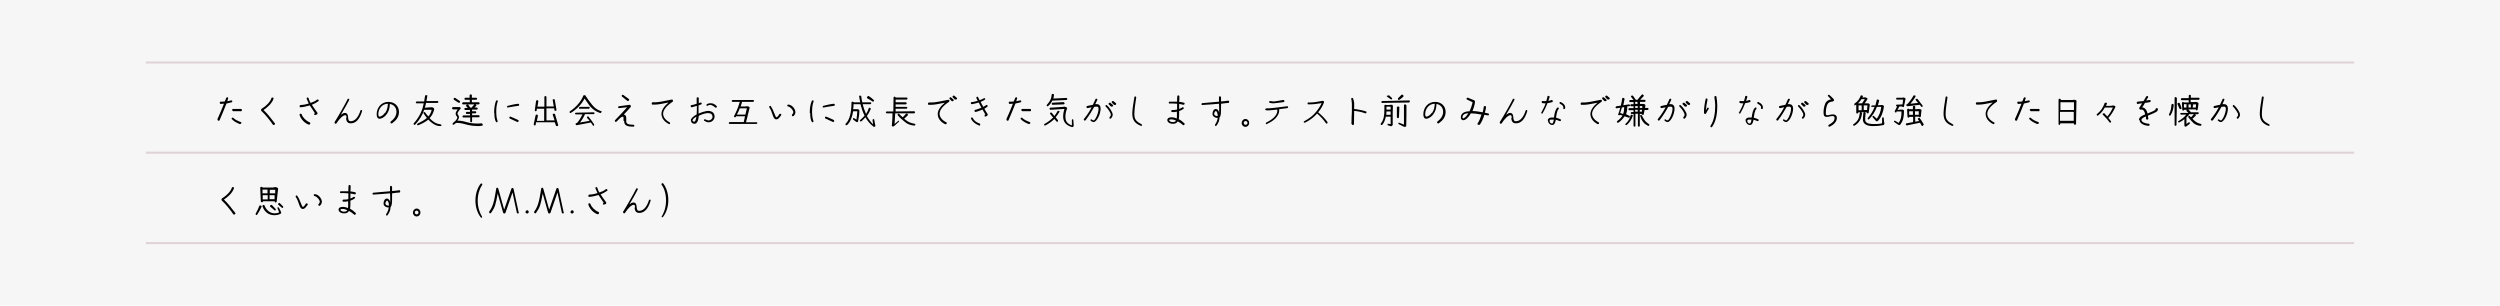 <?xml version="1.0" encoding="UTF-8"?>
<svg id="b" data-name="レイヤー_2" xmlns="http://www.w3.org/2000/svg" viewBox="0 0 120 14.67">
  <defs>
    <style>
      .d {
        fill: #f6f6f6;
      }

      .e {
        fill: none;
        stroke: #dfd3d7;
        stroke-miterlimit: 10;
        stroke-width: .1px;
      }
    </style>
  </defs>
  <g id="c" data-name="type">
    <g>
      <rect class="d" width="120" height="14.67"/>
      <g>
        <line class="e" x1="7" y1="3" x2="113" y2="3"/>
        <line class="e" x1="7" y1="7.33" x2="113" y2="7.33"/>
        <line class="e" x1="7" y1="11.67" x2="113" y2="11.67"/>
      </g>
    </g>
    <g>
      <path d="M10.44,5.74s0-.02,0-.03c.09-.19.22-.5.31-.73-.05,0-.1,0-.15.01-.03,0-.04-.02-.05-.05,0-.04,0-.06.04-.06.07,0,.14,0,.2-.01l.07-.17s.02-.03.04-.03c0,0,.01,0,.02,0,.03.01.04.03.03.06-.01.04-.03.08-.04.13.06-.01.12-.03.18-.04.03,0,.05,0,.06.03,0,.03,0,.05-.03.06-.08.02-.16.04-.25.06-.09.24-.22.54-.33.8-.01.03-.04.03-.07.02-.02-.01-.03-.03-.03-.04ZM11.52,5.96c-.15-.06-.29-.13-.39-.24-.02-.02-.01-.04,0-.06.03-.02.05-.02.07,0,.08.08.2.14.36.2.03.01.03.03.02.06-.01.02-.02.03-.04.03,0,0,0,0-.02,0ZM11.19,5.33s-.05-.02-.05-.05c0-.03.02-.05.04-.05.1,0,.31,0,.39,0,.03,0,.04.02.04.05,0,.04-.01.06-.05.06-.09,0-.24-.01-.38,0Z"/>
      <path d="M13.11,6c-.15-.22-.39-.52-.56-.67-.02-.02-.02-.03-.02-.05,0-.02.01-.04.03-.06.22-.13.41-.33.47-.51,0-.02.02-.03.04-.03.04,0,.07.02.06.06-.07.21-.28.41-.48.54.18.17.38.42.55.65,0,0,0,.01,0,.02,0,.01,0,.02-.02.03-.02.02-.03.02-.05.02-.01,0-.02,0-.03-.02Z"/>
      <path d="M15.08,5.5s0-.05.02-.06h.02c-.06-.1-.21-.31-.25-.38-.12.04-.35.09-.45.09-.03,0-.04-.02-.04-.05h0s.01-.06.04-.06c.12,0,.28-.03.4-.07-.03-.06-.08-.18-.1-.23,0-.03,0-.05.03-.06,0,0,.01,0,.01,0,.02,0,.04.01.05.03.03.08.04.14.1.23.12-.04.23-.09.3-.15.02-.02.05-.02.07,0,.01.01.02.02.02.04,0,.01,0,.02-.02.03-.08.06-.21.13-.31.17.06.09.13.2.25.36.02.02.02.03.02.06,0,.02-.01.04-.04.05-.02,0-.03.01-.07.02-.02,0-.05,0-.06-.03ZM14.81,5.98c-.19-.07-.37-.26-.43-.46,0,0,0-.01,0-.02,0-.02.01-.03.03-.04.03-.01.06,0,.07.03.05.15.21.31.38.38.03.01.04.03.03.07,0,.02-.03.04-.04.04,0,0-.01,0-.02,0Z"/>
      <path d="M16.63,5.68c0-.09,0-.15-.06-.15-.11,0-.28.17-.42.39-.01.02-.04.03-.07.01-.02-.01-.02-.03-.02-.04,0,0,0-.02,0-.03.15-.23.53-.9.62-1.09,0-.02.02-.03.04-.03,0,0,.01,0,.02,0,.03.01.03.04.02.06-.05.11-.26.48-.4.71.06-.05.14-.09.19-.09.14,0,.15.12.16.22.01.14.04.18.12.18.23,0,.38-.23.47-.51,0-.02.03-.03.05-.03.02,0,.03.02.03.04,0,0,0,0,0,.01-.11.39-.3.59-.54.59-.15,0-.22-.08-.23-.27Z"/>
      <path d="M18.78,5.92s-.03,0-.03-.02c-.02-.02-.01-.04,0-.06.18-.14.27-.28.28-.45.01-.21-.12-.37-.32-.4,0,.5-.34.71-.49.71-.09,0-.14-.08-.14-.21,0-.34.24-.6.56-.6.3,0,.51.2.51.48v.03c-.01.21-.12.37-.33.52-.01,0-.02.01-.03.01ZM18.49,5.42c.08-.12.12-.25.13-.44-.29,0-.46.26-.46.49,0,.08.02.13.05.13.08,0,.2-.08.27-.19Z"/>
      <path d="M21.17,6.05s-.03,0-.06,0c-.09,0-.18-.03-.25-.07-.11-.06-.21-.14-.3-.24-.12.1-.28.19-.48.27-.03.01-.05,0-.06-.03,0-.02,0-.04.03-.05.18-.09.33-.17.44-.27-.05-.06-.11-.14-.16-.22-.01-.02-.01-.04,0-.05h.02s.04-.03.05,0c.06.08.11.15.16.2.08-.09.13-.19.16-.32h-.36c-.08.25-.22.48-.43.71-.02.02-.04.02-.06,0-.01,0-.02-.02-.02-.03,0-.01,0-.02.01-.03.31-.35.42-.66.48-.96h-.34s-.04-.01-.04-.03v-.02s.02-.04.04-.04h.36c.01-.09.03-.17.04-.26,0-.03.02-.04.04-.04,0,0,.03,0,.04,0,.03,0,.04.02.03.04-.01.08-.03.16-.04.24h.53s.04,0,.04.03v.02s-.02.04-.04.04h-.55c-.02.08-.03.16-.06.23l.28-.02s.04,0,.07,0c.03,0,.06.02.08.04.02.01.02.04.02.07-.04.16-.11.3-.22.41.1.11.18.17.27.22.06.04.18.07.26.08.02,0,.04.02.04.04,0,.03-.02.04-.04.04Z"/>
      <path d="M23.18,5.99s-.01.04-.03.04c-.06.01-.1.02-.15.02-.03,0-.07,0-.1,0-.14,0-.3-.02-.43-.05-.21-.05-.3-.09-.49-.1-.04,0-.07,0-.09,0-.04.03-.07.06-.1.08-.02.01-.04.01-.06,0h0s-.01-.05,0-.07c.09-.07.22-.17.22-.28,0-.04-.08-.08-.08-.17s.06-.14.1-.21h-.23s-.04-.02-.04-.05v-.02s.02-.04.04-.04h.22s.05,0,.05,0c.02,0,.04,0,.05,0l.04.02s.03.03.01.05c-.06.08-.15.18-.15.24s.07.08.07.17c0,.06-.03.12-.07.17.21,0,.32.04.51.09.17.05.47.06.64.04.03,0,.05.02.05.05ZM21.77,4.73l.02-.02s.04-.03.06-.01l.22.15s.02.03.01.05v.02s-.05.02-.07.01l-.22-.14s-.03-.04-.01-.06ZM22.18,4.97h0s.02-.06.04-.06h.33s0-.12,0-.12h-.22s-.04-.02-.04-.04h0s.02-.06.04-.06c.08,0,.15,0,.21,0v-.12s.02-.04.04-.04h.03s.04.02.04.04v.12s.21,0,.21,0c.02,0,.04.02.04.04v.02s-.02.04-.04.04h-.21s0,.12,0,.12h.33s.04.01.04.04v.02s-.02.04-.04.04c-.25,0-.5,0-.76,0-.02,0-.04-.02-.04-.04ZM22.56,5.56v-.09h-.16s-.04-.02-.04-.04v-.02s.02-.04.04-.04h.16s0-.09,0-.09h-.23s-.04-.01-.04-.04v-.02s.02-.04.04-.04h.12s-.05-.06-.07-.08c-.02-.03-.01-.05.02-.07.04-.02.06-.02.08,0,.02.02.06.09.08.12,0,0,0,0,0,.01h.09s0-.01,0-.01c.03-.04.07-.09.11-.13.02-.03.05-.03.08,0,.03.03.04.05.01.07-.03.03-.05.05-.07.07h.11s.04.02.04.04v.02s-.02.04-.04.04h-.23s0,.08,0,.08h.16s.04.01.04.04v.02s-.02.04-.04.04h-.16s0,.09,0,.09h.32s.04.01.04.04v.02s-.02.04-.04.04h-.32s0,.19,0,.19c0,.03-.02.05-.05.05-.02,0-.04-.02-.04-.05v-.18s-.33,0-.33,0c-.02,0-.04-.02-.04-.04v-.02s.02-.04.04-.04h.32Z"/>
      <path d="M23.72,5.43s0-.06,0-.09c0-.16.04-.39.09-.5,0-.02.02-.02.04-.02,0,0,.01,0,.02,0,.03.01.03.03.02.06-.05.12-.07.31-.07.46,0,.2.02.36.06.45.01.02.01.05,0,.06-.02.01-.03.02-.04.02-.01,0-.02,0-.03-.02-.07-.1-.08-.27-.08-.42ZM24.34,5.13s0-.05.03-.05c.17-.04.31-.08.5-.1.03,0,.04.01.05.04,0,.01,0,.01,0,.02,0,.03-.01.04-.04.04-.17.02-.32.05-.5.08-.02,0-.04,0-.05-.03ZM24.47,5.69s-.03-.03-.02-.06c.01-.03.03-.04.06-.03.12.05.24.1.36.16.03.01.03.04.02.06-.02.04-.04.05-.07.03-.12-.06-.23-.11-.35-.16Z"/>
      <path d="M26.72,6.05s-.03,0-.04-.03l-.05-.15h-.9s-.02.12-.02.12c0,.02-.02.04-.04.03h-.02s-.03-.03-.03-.04c0,0,0-.02,0-.03l.09-.42s.03-.04.05-.03h.03s.03.03.03.06l-.05.24h.35s0-.58,0-.58h-.35s-.01.08-.01.08c0,.03-.03.04-.05.04h-.01s-.04-.03-.03-.05c.02-.15.05-.35.06-.44,0-.02.03-.04.05-.04h.03s.04.03.03.05l-.04.26h.33s0-.47,0-.47c0-.02.02-.04.04-.04h.02s.04.02.04.04v.46s.35,0,.35,0c-.02-.1-.03-.2-.05-.3,0-.02,0-.05.03-.05h.02s.04,0,.05.03l.08.48s0,.05-.03.05h-.02s-.04,0-.05-.03c0-.03,0-.06-.01-.09h-.37s0,.58,0,.58h.39s-.09-.27-.09-.27c0-.02,0-.04.03-.05h.03s.05,0,.05.02l.15.51s0,.01,0,.02c0,.02,0,.03-.03.04-.01,0-.02,0-.03,0Z"/>
      <path d="M28.87,5.38s-.03.05-.05.05c-.21-.07-.36-.17-.5-.33-.07-.09-.17-.24-.26-.37-.14.27-.37.51-.66.69-.02.01-.05,0-.06-.02,0,0,0-.01,0-.02,0-.01,0-.03.02-.04.29-.19.54-.48.64-.75,0-.01.02-.02.04-.02,0,0,0,0,.02,0h.03s.03.04.03.05c.1.14.19.28.3.41.12.14.23.24.44.31.02,0,.03.02.03.04ZM28.52,5.96s0,.08-.03.08c-.01,0-.03,0-.03-.02-.04-.05-.07-.1-.1-.14l-.68.13s-.04,0-.05-.04c0-.03,0-.05.03-.06h.03c.12-.13.21-.3.27-.42h-.32s-.04-.01-.04-.03h0s.01-.05.04-.05l.86-.02s.04.02.04.04h0s-.02.05-.04.05h-.42c-.05.12-.14.28-.24.4l.46-.08s-.07-.09-.12-.14c-.01-.02-.01-.04,0-.06h.01s.04-.03.06,0c.11.13.17.23.27.37ZM27.83,5.23s-.04-.01-.04-.04v-.02s.02-.04.04-.04h.44s.04,0,.04.03h0s-.02.06-.04.06h-.44Z"/>
      <path d="M29.93,5.8c0-.17,0-.2-.03-.2-.04,0-.1.03-.16.09-.14.14-.15.16-.18.16s-.05-.03-.05-.05c0-.01,0-.02.01-.03.22-.22.39-.41.58-.62-.29.03-.37.04-.39.04-.01,0-.03,0-.03-.01,0,0-.01-.02-.01-.04s.01-.04.04-.04c.25-.03.5-.07.51-.07.03,0,.06.03.06.07,0,.02,0,.03-.01.04-.13.15-.23.26-.33.36.08,0,.12.07.12.17,0,.03,0,.11,0,.14,0,.13.06.17.35.18.02,0,.04.01.04.04h0s-.01.05-.04.05h0c-.23,0-.46-.02-.45-.27ZM29.85,4.63s-.02-.04,0-.05v-.02s.03-.01.04-.01c.01,0,.02,0,.03.01.09.07.19.14.26.19.02.01.03.04.01.06l-.02.03s-.04.02-.06,0c-.07-.06-.15-.12-.26-.21Z"/>
      <path d="M32.12,5.96c-.23-.11-.37-.29-.37-.5,0-.17.13-.37.34-.54-.26.05-.48.1-.63.1-.05,0-.09,0-.14,0-.03,0-.04-.02-.04-.05h0s.01-.06.04-.06c.05,0,.09,0,.13,0,.15,0,.46-.06.78-.13.02,0,.03,0,.03,0,.02,0,.03,0,.04.03h0s0,.03,0,.04c0,.01,0,.03-.02.04-.29.19-.45.39-.45.57,0,.16.12.31.31.41.03.01.03.04.02.06,0,.02-.02.03-.04.03,0,0-.01,0-.03,0Z"/>
      <path d="M33.19,5.87s-.05-.1-.02-.15c.05-.09.17-.17.27-.23.01-.13.01-.28.01-.41-.07.02-.15.04-.24.07-.03,0-.06-.02-.06-.06,0-.02.01-.04.03-.04.07-.01.2-.05.26-.07,0-.09,0-.18,0-.27,0-.03.02-.04.05-.04.04,0,.05.01.05.04v.24l.09-.03s.04,0,.05.03c.01.03,0,.05-.02.06-.04.02-.08.03-.13.05,0,.13,0,.29,0,.39.14-.06.27-.1.38-.12.1-.02.2,0,.27.04.08.04.12.13.12.23,0,.15-.14.28-.3.27-.06,0-.12-.03-.19-.07-.02-.01-.03-.04-.01-.06.01-.02.04-.02.06-.01.05.03.1.05.15.05.1,0,.19-.08.19-.17,0-.07-.03-.13-.09-.16-.05-.02-.1-.02-.17-.02-.11.01-.29.07-.4.13-.01.15-.04.26-.09.32-.03.04-.07.06-.11.06-.06,0-.11-.02-.14-.06ZM33.37,5.81s.05-.13.06-.21c-.09.05-.16.1-.18.16-.01.02-.01.04,0,.05.02.02.05.03.07.03s.04-.01.05-.03ZM34.16,5.04s-.08-.01-.11,0c-.03,0-.05.02-.07.03-.02.02-.05.01-.06,0-.02-.02-.02-.04,0-.06.03-.02.07-.04.11-.05.05-.01.1,0,.15,0,.09.02.16.07.22.13,0,0,.01.02.01.03,0,.01,0,.03-.02.04-.02.02-.04.02-.06,0-.05-.05-.11-.09-.17-.1Z"/>
      <path d="M36.35,5.89v.02s-.02.04-.04.04h-1.29s-.04-.02-.04-.04.02-.05.04-.05h.68s.06-.28.06-.28h-.43s-.01.03-.01.03c-.01.02-.04.03-.06.01-.03-.01-.04-.04-.02-.06.11-.21.19-.4.27-.67h-.35s-.04-.01-.04-.04h0s.02-.05.04-.05h.99s.04,0,.04.03v.02s-.02.04-.04.04h-.54s0,.03,0,.04c-.02.06-.04.12-.06.18h.2s.11-.01.13-.01c.03,0,.06.02.08.03.02.01.03.03.02.05l-.17.69h.51s.04.01.04.03ZM35.78,5.49l.07-.29h-.34c-.04.1-.08.2-.14.3h.41Z"/>
      <path d="M37.1,5.55c-.03-.07-.05-.15-.08-.22-.03-.06-.05-.12-.09-.17,0-.01-.01-.02-.01-.03,0,0,0-.02.01-.03.01-.01.03-.02.04-.02.01,0,.02,0,.03.02.08.11.13.25.2.42.03.08.05.11.07.11.03,0,.09-.06.13-.14.01-.02.02-.03.04-.03.01,0,.03,0,.05.02.02.01.02.04,0,.06-.02.03-.04.05-.06.08-.06.08-.11.11-.17.11-.09,0-.13-.1-.16-.18ZM38.01,5.53s0-.02.01-.03c.04-.04.06-.08.06-.11,0-.1-.14-.26-.25-.28-.03,0-.04-.02-.04-.05,0-.03.02-.04.05-.04.16,0,.34.2.34.37,0,.08-.07.19-.12.19-.03,0-.05-.02-.05-.04Z"/>
      <path d="M38.87,5.43s0-.06,0-.09c0-.16.04-.39.1-.5,0-.02.02-.02.04-.02,0,0,.01,0,.02,0,.03.01.03.03.02.06-.05.12-.07.31-.07.46,0,.2.02.36.06.45.01.02.01.05,0,.06-.02.01-.03.02-.04.02-.01,0-.02,0-.03-.02-.07-.1-.08-.27-.08-.42ZM39.49,5.13s0-.05.03-.05c.17-.04.31-.08.5-.1.03,0,.04.01.05.04,0,.01,0,.01,0,.02,0,.03-.01.04-.04.04-.17.02-.32.05-.5.08-.02,0-.04,0-.05-.03ZM39.62,5.69s-.03-.03-.02-.06c.01-.03.03-.04.06-.03.12.05.24.1.36.16.02.01.03.04.02.06-.02.04-.04.05-.07.03-.12-.06-.23-.11-.35-.16Z"/>
      <path d="M42.02,6.03s0,.04-.03.05c0,0-.02.01-.03.01s-.02,0-.03-.01c-.16-.12-.29-.27-.39-.45-.06.07-.12.13-.19.19-.05.04-.11-.03-.05-.07.08-.06.14-.13.2-.2-.09-.17-.15-.36-.2-.55h-.33c0,.08,0,.16-.02.24h.11s.06,0,.06,0c.02,0,.04,0,.05,0l.05.02s.03.03.03.05c0,.17-.03.36-.06.5,0,.03-.02.05-.04.05-.02,0-.04,0-.05-.01l-.16-.12s0-.1.05-.06l.12.07c.02-.12.03-.29.04-.4h-.2c-.04.27-.13.52-.29.66-.04.03-.08,0-.08-.03,0-.01,0-.03.02-.04.18-.18.27-.53.27-1,0-.03.02-.05.04-.05h.03s.03.01.04.03h.31c-.02-.1-.04-.19-.05-.28,0-.02,0-.04.03-.04h.03s0,0,0,0c.02,0,.04.01.04.03.01.1.03.2.05.29h.39s.04.01.04.03v.02s-.02.04-.04.04h-.37c.04.17.1.33.16.47.05-.08.1-.17.13-.27,0-.03.03-.04.06-.02h.02s.02.04.01.07c-.05.12-.11.22-.18.32.09.16.19.29.3.4l-.03-.22s.07-.07.08-.02l.06.32h0ZM41.62,4.66l.02-.03s.03-.03.06-.02c.07.04.18.13.24.19.02.01.02.04,0,.06-.01.02-.04.03-.06.01-.07-.05-.16-.1-.25-.15-.02-.01-.03-.04-.01-.05Z"/>
      <path d="M43.15,5.79s.01.04,0,.05l-.24.22s-.02.01-.04.01c-.01,0-.02,0-.03,0-.02-.01-.04-.03-.03-.05.02-.22.03-.44.03-.58h-.28s-.04-.02-.04-.04.02-.05.04-.05h.32s.01-.67.01-.67c0-.02.02-.04.04-.04h.02s.04.02.04.04h.53s.04.01.04.04v.02s-.02.04-.04.04h-.53v.13s.49,0,.49,0c.02,0,.04.02.04.04v.02s-.02.04-.04.04h-.49s0,.12,0,.12h.52s.04.01.04.03v.02s-.02.04-.04.04h-.52s0,.13,0,.13c.29,0,.58-.01.89-.01.02,0,.04.02.04.04v.02s-.02.04-.04.04h-.91s-.03.51-.03.51l.18-.15s.04-.01.05,0ZM43.94,5.99h0s-.03.04-.05.04c-.2-.02-.33-.07-.46-.18-.1-.08-.24-.2-.33-.31-.02-.02-.02-.05,0-.07.02-.02.04-.01.06,0,.07.07.12.12.17.16l.16-.17s.04-.02.06,0c0,0,.01.01.02.02.02.02.02.04,0,.06-.05.05-.11.11-.17.16l.09.07c.11.09.24.14.41.17.02,0,.04.02.04.05Z"/>
      <path d="M45.38,5.97c-.23-.11-.37-.29-.37-.5,0-.17.13-.37.34-.54-.26.05-.48.1-.63.1-.04,0-.09,0-.14,0-.03,0-.04-.02-.04-.05h0s.01-.06.05-.06c.05,0,.09,0,.13,0,.15,0,.46-.06.8-.13.02,0,.04,0,.05.03h0s0,.06-.02.07c-.29.19-.45.39-.45.57,0,.16.12.31.32.41.03.01.03.04.02.06,0,.02-.02.03-.04.03,0,0-.01,0-.02,0ZM45.69,4.86c-.06-.06-.07-.07-.11-.11,0,0-.01-.02-.01-.03,0-.02.02-.05.05-.05,0,0,.02,0,.02,0,.03.02.1.09.13.11,0,0,.01.02.01.03,0,.02-.03.05-.05.05-.01,0-.03,0-.04-.01ZM45.84,4.78c-.06-.06-.07-.07-.11-.11,0,0-.01-.02-.01-.03,0-.02.02-.05.05-.05,0,0,.02,0,.03,0,.03.02.1.09.13.11,0,0,.01.02.01.03,0,.02-.03.05-.05.05-.01,0-.02,0-.03-.01Z"/>
      <path d="M47.26,5.56s0-.05.02-.06h.02c-.05-.09-.1-.16-.14-.24-.11.05-.26.1-.31.11-.04.01-.06,0-.07-.03-.01-.04,0-.06.03-.07.04,0,.2-.06.3-.1-.04-.07-.09-.15-.13-.25-.08.03-.26.07-.33.08-.03,0-.05-.02-.05-.06,0-.03.01-.04.04-.04.07,0,.21-.04.29-.06l-.06-.12s-.01-.04,0-.06c.01,0,.03-.02.04-.02.02,0,.03,0,.04.03l.07.14c.08-.03.15-.06.2-.09.02-.01.04-.01.06,0,.02.02.02.04,0,.06-.04.03-.13.08-.21.11.03.06.08.16.13.24.05-.03.09-.05.13-.08.02-.02.04-.02.06,0,.01.01.02.02.02.04,0,.01,0,.02-.02.03-.02.02-.08.07-.14.1.04.08.1.17.14.23.02.02.02.04.02.05,0,.04-.02.06-.09.09-.03.01-.05,0-.07-.02ZM46.99,6.02s-.05-.02-.09-.04c-.13-.07-.21-.14-.28-.26-.02-.04-.02-.06,0-.07.03-.02.05-.02.07.01.07.12.11.16.24.23.03.01.06.03.09.04.03,0,.03.03.03.06,0,.03-.02.04-.04.04,0,0-.02,0-.03,0Z"/>
      <path d="M48.31,5.74s0-.02,0-.03c.09-.19.22-.5.31-.73-.05,0-.09,0-.15.01-.03,0-.04-.02-.05-.05,0-.04,0-.06.04-.06.07,0,.14,0,.2-.01l.07-.17s.02-.03.04-.03c0,0,.01,0,.02,0,.03.01.04.03.03.06-.01.04-.03.08-.04.13.06-.01.12-.03.18-.04.03,0,.05,0,.06.03,0,.03,0,.05-.03.06-.08.02-.16.04-.25.06-.09.24-.22.54-.33.8-.01.03-.04.03-.07.02-.02-.01-.03-.03-.03-.04ZM49.39,5.96c-.15-.06-.29-.13-.39-.24-.02-.02-.01-.04,0-.06.03-.02.05-.02.07,0,.08.08.2.14.36.2.03.01.03.03.02.06-.01.02-.02.03-.04.03,0,0,0,0-.02,0ZM49.07,5.33s-.05-.02-.05-.05c0-.03.02-.05.04-.05.1,0,.31,0,.39,0,.03,0,.04.02.04.05,0,.04-.01.06-.05.06-.09,0-.24-.01-.37,0Z"/>
      <path d="M50.85,5.37c-.05.09-.11.18-.18.26.04.04.07.09.11.14.01.02.01.04,0,.06-.02.02-.05.02-.07,0l-.1-.12c-.13.13-.28.23-.43.31-.03.02-.06,0-.06-.04,0-.01,0-.03.03-.04.15-.08.28-.18.4-.3-.05-.06-.1-.11-.14-.17-.02-.02-.01-.05,0-.06h.01s.04-.02.06,0c.04.05.09.1.13.16.06-.07.1-.15.15-.23,0-.02.03-.03.06-.01h.03s.02.05,0,.07ZM50.25,5.09s-.02-.04,0-.06c.11-.12.18-.23.21-.35,0-.03.01-.08.02-.13,0-.03.01-.04.04-.04,0,0,.02,0,.03,0,.02,0,.04.01.04.04,0,.05-.01.12-.03.18l.63-.03s.04.02.04.04v.02s-.02.04-.04.04l-.68.03c-.05.1-.12.2-.2.26-.02.02-.04.02-.06,0ZM51.54,6.04s-.02.06-.06.06c-.01,0-.02,0-.03,0-.29-.09-.42-.25-.42-.52,0-.1.02-.22.06-.35l-.67.04s-.04-.01-.04-.04v-.02s.01-.04.03-.04l.61-.04s.05-.01.07-.01c.03,0,.06.01.1.03.02.01.04.03.03.06-.06.15-.08.27-.08.39,0,.22.09.34.31.42v-.26s.02-.04.04-.04c.02,0,.03.02.03.04l.02.29h0ZM51.06,4.91s.04.02.04.04v.02s-.02.04-.04.04l-.54.02s-.04-.02-.04-.04h0s.01-.06.04-.06l.54-.03Z"/>
      <path d="M52.35,5.81s-.02-.04,0-.07c.02-.02.04-.02.06,0,.03.02.05.04.08.04.08,0,.24-.35.24-.55,0-.08-.02-.11-.08-.11-.03,0-.08,0-.13.01-.1.18-.22.39-.41.64-.02.02-.04.03-.06.01h-.01s-.02-.03-.02-.04c0-.01,0-.02.01-.03.17-.21.28-.39.37-.56l-.2.04s-.04,0-.05-.05c0-.03,0-.04.03-.05.07-.02.18-.04.28-.06.04-.09.08-.18.12-.26,0-.02.02-.03.04-.03,0,0,.02,0,.03,0,.02.01.03.03.02.05-.03.07-.06.14-.1.21.03,0,.06,0,.08,0,.11,0,.18.08.18.21,0,.28-.19.65-.34.65-.06,0-.12-.05-.15-.08ZM53.25,5.66s0-.02.01-.03c.03-.04.06-.07.06-.13,0-.07-.13-.28-.25-.39,0,0-.01-.02-.01-.03,0-.02.02-.04.04-.04.01,0,.02,0,.03.01.12.1.28.34.28.45,0,.09-.05.15-.09.19,0,0-.02.01-.03.01-.02,0-.04-.02-.04-.04ZM53.33,5.12c-.06-.06-.07-.07-.11-.11,0,0-.01-.02-.01-.03,0-.02.02-.05.05-.05,0,0,.02,0,.03,0,.03.02.1.09.13.11,0,0,.01.02.01.03,0,.02-.03.05-.05.05-.01,0-.02,0-.03-.01ZM53.48,5.04c-.06-.06-.07-.07-.11-.11,0,0-.01-.02-.01-.03,0-.02.02-.05.05-.05,0,0,.02,0,.03,0,.03.02.1.09.13.11,0,0,.01.02.01.03,0,.02-.03.05-.05.05-.01,0-.03,0-.03-.01Z"/>
      <path d="M54.76,6.04c-.29-.12-.41-.27-.41-.6,0-.21.07-.57.1-.78,0-.02.02-.03.04-.03,0,0,0,0,.01,0,.02,0,.04.02.04.04-.05.35-.09.58-.09.81,0,.25.09.35.35.49.01,0,.02.02.02.03,0,0,0,.01,0,.02,0,.02-.02.02-.04.02,0,0-.01,0-.02,0Z"/>
      <path d="M56.53,5.83c-.05.08-.13.12-.25.11-.14,0-.25-.08-.25-.18,0-.08.07-.13.2-.13.08,0,.18.02.25.06.02-.08.01-.17.01-.33-.08.02-.17.03-.23.02-.03,0-.04-.02-.04-.05,0-.03.02-.05.05-.05.06,0,.16,0,.23-.02,0-.11,0-.2,0-.28-.09,0-.2-.02-.36-.01-.03,0-.04-.01-.04-.04,0-.03.01-.05.04-.05.13,0,.25,0,.36,0,0-.09,0-.17.01-.26,0-.03.02-.04.05-.04s.05.02.05.05c0,.11,0,.17-.01.26.08,0,.18.03.23.04.02,0,.03.02.03.04,0,0,0,.01,0,.02-.01.03-.03.04-.06.04-.06-.02-.14-.03-.2-.04,0,.12,0,.18,0,.24.05-.02.09-.03.14-.07.02-.02.05-.01.07,0,.02.02.02.05,0,.06-.06.05-.12.08-.21.11,0,.2,0,.3-.02.39.1.05.19.12.27.2.02.02.02.04,0,.07-.01.01-.03.02-.04.02-.01,0-.02,0-.03-.01-.07-.06-.16-.13-.24-.17ZM56.45,5.79c-.08-.04-.14-.06-.23-.06-.07,0-.1.02-.1.04,0,.04.08.09.16.09.1,0,.14-.02.17-.07Z"/>
      <path d="M58.33,6.03s-.02-.04,0-.06c.06-.08.11-.21.12-.31-.14,0-.25-.08-.25-.19,0-.14.07-.24.16-.24.07,0,.15.07.16.19,0-.09,0-.13,0-.19,0-.08,0-.16-.01-.25-.25.02-.58.05-.8.06-.03,0-.04-.02-.04-.04h0s.01-.05.04-.05c.28-.02.59-.05.8-.07,0-.07,0-.15,0-.21,0-.03.02-.05.05-.05h0s.05.02.05.05v.2c.12-.01.23-.02.34-.04.04,0,.05.02.05.06,0,.03-.01.05-.04.05-.11.01-.23.02-.35.04v.17c0,.24,0,.42-.07.48-.01.16-.05.27-.15.4,0,.01-.02.02-.03.02-.01,0-.02,0-.03-.01ZM58.35,5.33s-.07.05-.07.14c0,.06.06.1.17.1,0-.13-.04-.24-.1-.24Z"/>
      <path d="M59.6,5.9c0-.1.08-.19.18-.19s.18.08.18.19-.08.19-.18.19-.18-.08-.18-.19ZM59.88,5.9c0-.05-.04-.09-.09-.09s-.09.04-.09.09.04.09.09.09.09-.04.09-.09Z"/>
      <path d="M60.8,5.97s-.03,0-.04-.03c0-.03,0-.04.02-.06.26-.12.52-.32.53-.55,0-.03,0-.04,0-.07-.23.02-.35.04-.41.04-.04,0-.08,0-.13-.01-.03,0-.04-.02-.04-.04h0s.03-.05.05-.05c.04,0,.09,0,.12,0,.13,0,.69-.08.88-.1.03,0,.05.01.05.04h0s-.01.05-.04.05c-.1.01-.14.02-.39.05,0,.04,0,.06,0,.09-.02.24-.24.47-.59.62,0,0-.01,0-.02,0ZM60.95,4.94s-.04-.02-.03-.05c0-.03.02-.04.05-.04.06,0,.1.02.15.02.08,0,.29-.04.46-.07.01,0,.02,0,.03,0,.02,0,.03.01.04.04,0,.03,0,.05-.03.06-.17.02-.41.06-.5.06-.06,0-.11-.01-.16-.02Z"/>
      <path d="M63.68,5.93s-.03,0-.04-.02c-.1-.15-.26-.33-.42-.46-.16.18-.31.3-.58.44-.02,0-.04,0-.06-.02,0,0,0-.02,0-.02,0-.01,0-.03.02-.03.2-.11.35-.21.5-.37.14-.15.26-.33.34-.5-.24.04-.38.06-.64.06-.03,0-.04-.01-.04-.04s.01-.05.04-.05c.26,0,.36-.02.68-.08,0,0,.01,0,.01,0,.02,0,.04,0,.05.02.01.02.02.04.01.06-.06.16-.15.32-.28.47.16.13.34.31.45.47,0,.01,0,.02,0,.03,0,.01,0,.03-.02.04-.01,0-.03.01-.03.01Z"/>
      <path d="M64.87,5.95c0-.2.01-.42.02-.61,0-.3.01-.42-.03-.59,0,0,0-.01,0-.01,0-.02,0-.03.03-.04,0,0,.02,0,.02,0,.02,0,.03.01.04.03.07.19.05.26.05.5.18.02.48.08.57.12.02,0,.02.02.02.03,0,.01,0,.02,0,.03-.01.03-.04.03-.06.03-.15-.06-.35-.1-.53-.12v.03c0,.19-.01.4-.01.61,0,.03-.02.04-.05.04-.03,0-.05-.01-.05-.04Z"/>
      <path d="M66.86,5.09c0,.09-.01.18-.01.3v.61s-.05.07-.09.06l-.15-.05s-.03-.08.02-.07c.04,0,.08.02.12.02,0-.16,0-.27,0-.36h-.23c-.03.15-.08.28-.17.39-.03.03-.08,0-.08-.03,0,0,0-.02.01-.03.14-.17.17-.39.17-.66,0-.06,0-.13,0-.2,0-.02.02-.04.04-.04h.02s.03,0,.03.01h.13s.08-.01.08-.01c.02,0,.04,0,.05,0h.03s.03.04.03.06ZM67.67,4.86v.02s-.02.04-.04.04l-1.29.02s-.04-.02-.04-.04h0s.02-.05.04-.05l1.3-.03s.04.02.04.04ZM66.75,5.5c0-.07,0-.12,0-.15h-.2c0,.06,0,.11-.01.16h.21ZM66.55,5.12v.14h.2s0-.14,0-.14h-.21ZM66.58,4.61l.04-.03s.04-.01.06,0c.02.02.06.06.13.12.02.02.02.04,0,.06-.02.02-.04.02-.06,0-.08-.06-.12-.09-.17-.12-.02-.01-.02-.04,0-.06ZM67.11,5.67h-.02s-.04-.02-.04-.04v-.48s.03-.04.05-.04h.03s.04.02.04.04l-.02.48s-.02.04-.04.04ZM67.11,4.71c.05-.05.13-.12.16-.16,0,0,.02-.01.03-.01,0,0,.02,0,.03.01l.03.03s.02.04,0,.06c-.04.04-.15.13-.19.15-.04.03-.1-.03-.06-.07ZM67.51,5.05c0,.33,0,.65-.01.98,0,.02,0,.04-.03.05-.01,0-.03.01-.04.01-.01,0-.02,0-.03,0l-.26-.13s-.03-.04-.02-.05c0-.02.03-.03.04-.02l.23.09c0-.33,0-.63,0-.93,0-.02.02-.04.04-.04h.03s.04.02.04.04Z"/>
      <path d="M69.03,5.92s-.03,0-.04-.02c-.02-.02-.01-.04,0-.06.18-.14.27-.28.28-.45.01-.21-.12-.37-.32-.4,0,.5-.34.71-.49.71-.09,0-.14-.08-.14-.21,0-.34.24-.6.56-.6.3,0,.51.2.51.48v.03c-.01.21-.12.37-.33.52-.01,0-.02.01-.03.01ZM68.74,5.42c.08-.12.12-.25.13-.44-.29,0-.46.26-.46.49,0,.08.02.13.05.13.08,0,.2-.08.27-.19Z"/>
      <path d="M70.96,5.99s-.02,0-.03-.01c-.02-.02-.02-.04,0-.06.08-.12.14-.29.18-.42-.2-.04-.38-.06-.51-.06-.11.2-.26.33-.36.33-.07,0-.12-.05-.12-.13,0-.19.14-.29.42-.3.06-.13.12-.31.14-.41,0-.02,0-.03-.01-.03-.09-.04-.16-.08-.25-.12-.03-.01-.03-.03-.02-.06,0-.02.02-.03.04-.03,0,0,.01,0,.02,0,.09.04.19.08.29.12.03.01.05.04.05.07,0,.11-.07.33-.12.45.16,0,.33.03.49.06.02-.08.04-.18.05-.26,0-.03.03-.04.06-.04.03,0,.05.02.05.05-.01.09-.03.19-.06.27.05.01.11.02.17.04.02,0,.03.02.03.04,0,0,0,0,0,.01,0,.03-.02.04-.05.04l-.17-.03c-.05.17-.13.35-.21.46,0,.01-.02.02-.03.02ZM70.48,5.43c-.19.02-.28.08-.28.21,0,.03.01.04.03.04.06,0,.17-.1.25-.25Z"/>
      <path d="M72.56,5.68c0-.09,0-.15-.06-.15-.11,0-.28.17-.42.39-.01.02-.04.03-.07.01-.02-.01-.02-.03-.02-.04,0,0,0-.02,0-.03.15-.23.53-.9.62-1.09,0-.02.02-.03.04-.03,0,0,.01,0,.02,0,.03.01.03.04.02.06-.05.11-.26.48-.4.71.06-.05.14-.09.19-.09.14,0,.15.12.16.22.01.14.04.18.12.18.23,0,.38-.23.47-.51,0-.02.03-.03.05-.03.02,0,.03.02.03.04,0,0,0,0,0,.01-.11.39-.3.59-.54.59-.15,0-.22-.08-.23-.27Z"/>
      <path d="M73.99,5.42s0-.02,0-.03c.07-.13.15-.28.2-.43-.06,0-.1,0-.15-.01-.03,0-.04-.02-.04-.06,0-.03.02-.05.05-.04.06,0,.12.01.17,0,.02-.07.05-.15.06-.22,0-.02.02-.03.04-.03,0,0,.02,0,.02,0,.03.01.05.03.04.06-.01.05-.04.12-.06.18.05,0,.1-.02.15-.04.03,0,.05,0,.06.04.01.03,0,.06-.02.06-.09.03-.16.04-.23.05-.05.14-.15.35-.23.48-.02.03-.03.03-.06.01-.02,0-.02-.02-.02-.04ZM74.29,5.79c0-.09.08-.15.19-.15.04,0,.08,0,.11,0,.03-.22.06-.37.16-.47.02-.02.04-.01.06,0s.02.04,0,.07c-.07.07-.09.22-.12.41.08.02.14.04.22.08.02.01.03.03.01.06-.01.02-.03.03-.06.02-.06-.03-.13-.05-.18-.06-.03.17-.08.25-.18.25-.1,0-.2-.11-.2-.23ZM74.58,5.74s-.06,0-.1,0c-.07,0-.1.02-.1.06,0,.07.05.13.12.13.04,0,.07-.09.08-.19ZM75.04,5.19s0-.02,0-.04c0-.06-.05-.11-.16-.17-.02-.01-.03-.03-.02-.06.01-.03.03-.03.06-.02.13.06.21.15.21.25,0,.03,0,.05-.01.06-.01.03-.04.03-.06.02-.02-.01-.03-.02-.03-.04Z"/>
      <path d="M76.71,5.97c-.23-.11-.37-.29-.37-.5,0-.17.13-.37.34-.54-.26.05-.48.1-.63.1-.05,0-.09,0-.14,0-.03,0-.04-.02-.04-.05h0s.01-.06.04-.06c.05,0,.09,0,.13,0,.15,0,.46-.06.8-.13.02,0,.04,0,.05.03h0s0,.06-.02.07c-.29.19-.45.39-.45.57,0,.16.12.31.31.41.03.01.03.04.02.06,0,.02-.02.03-.04.03,0,0-.01,0-.02,0ZM77.02,4.86c-.06-.06-.07-.07-.11-.11,0,0-.01-.02-.01-.03,0-.02.02-.05.05-.05,0,0,.02,0,.03,0,.03.02.1.09.13.11,0,0,.01.02.01.03,0,.02-.03.05-.05.05-.01,0-.03,0-.03-.01ZM77.17,4.78c-.06-.06-.07-.07-.11-.11,0,0-.01-.02-.01-.03,0-.02.02-.05.05-.05,0,0,.02,0,.03,0,.03.02.1.09.13.11,0,0,.01.02.01.03,0,.02-.03.05-.05.05-.01,0-.03,0-.03-.01Z"/>
      <path d="M77.97,5.59c-.07.11-.16.21-.29.3,0,0-.02,0-.03,0-.04,0-.06-.05-.02-.08.12-.09.19-.17.25-.26l-.12-.04s0,0,0,0c0,.02-.04.03-.06.02-.03-.01-.04-.03-.02-.06.04-.1.07-.2.09-.3l-.18.03s-.04-.01-.04-.03c0,0,0-.02,0-.03,0-.02.02-.03.04-.04l.21-.03c.03-.12.05-.23.06-.33,0-.02.02-.04.05-.04h.03s.04.03.04.05c-.02.1-.04.2-.06.3l.27-.04s.05.01.05.04c0,.03-.01.05-.04.05h-.09c0,.16-.02.28-.06.38h0s.16.08.16.08c.02,0,.03.03.02.06,0,.02-.03.03-.05.03l-.17-.06ZM77.91,5.47s0-.02.01-.03c.03-.08.04-.18.04-.3l-.11.02c-.02.09-.05.17-.08.26l.13.05ZM78.37,5.57c-.05.15-.14.31-.29.43-.04.03-.09-.03-.05-.06.13-.12.2-.24.24-.4,0-.03.03-.04.06-.03h.02s.04.04.03.06ZM78.71,5.46c0,.23,0,.39,0,.58,0,.03-.02.04-.05.04-.02,0-.04-.02-.04-.04,0-.14,0-.36,0-.58h-.12c0,.23,0,.39,0,.58,0,.03-.02.04-.05.04-.02,0-.04-.02-.04-.04,0-.14,0-.36,0-.57h-.1s-.04-.02-.04-.04h0s.02-.05.04-.05h.1v-.09h-.21s-.04-.02-.04-.04h0s.02-.06.04-.06h.21v-.09h-.12s-.04-.02-.04-.04h0s.02-.06.04-.06h.12v-.1h-.17s-.04-.02-.04-.04h0s.02-.06.04-.06h.17s-.07-.09-.11-.14c-.02-.03-.02-.05.02-.07.03-.02.06,0,.08.03l.12.17h.08c.06-.08.13-.16.2-.24.01-.01.02-.02.03-.02.01,0,.03,0,.04.02.04.03.04.05.02.07-.05.06-.1.11-.16.17h.21s.05.02.05.04v.02s-.02.04-.05.04h-.22v.1h.06s.06,0,.08,0c.02,0,.03,0,.05,0l.04.02s.03.03.03.05l-.02.12h.13s.04.02.04.04v.02s-.02.04-.04.04h-.15s-.04.2-.04.2c0,.03-.03.04-.06.03-.03,0-.04-.02-.04-.04h-.08ZM78.49,5.18h.12v-.09h-.12v.09ZM78.49,5.36h.12v-.09h-.12v.09ZM78.49,4.99h.11v-.1h-.11v.1ZM78.71,5.09v.09h.12v-.09s-.12,0-.12,0ZM78.82,5.27h-.11v.09h.1s0-.06.01-.09ZM79.17,6s-.03.06-.06.04c-.11-.06-.18-.1-.25-.2-.06-.08-.1-.17-.13-.27-.02-.05.05-.08.08-.03.05.1.08.16.14.24.06.08.11.11.2.18.01,0,.02.02.02.03Z"/>
      <path d="M79.9,5.81s-.02-.04,0-.07c.02-.02.04-.02.06,0,.03.02.05.04.08.04.08,0,.24-.35.24-.55,0-.08-.02-.11-.08-.11-.03,0-.08,0-.13.01-.09.18-.22.39-.41.64-.02.02-.04.03-.06.01h-.01s-.02-.03-.02-.04c0-.01,0-.02.01-.03.17-.21.28-.39.37-.56l-.2.04s-.04,0-.05-.05c0-.03,0-.04.03-.05.07-.02.18-.04.28-.06.04-.09.08-.18.12-.26,0-.02.02-.03.04-.03,0,0,.02,0,.03,0,.02.01.03.03.02.05-.03.07-.06.14-.1.21.03,0,.06,0,.08,0,.11,0,.18.08.18.21,0,.28-.19.65-.34.65-.06,0-.12-.05-.15-.08ZM80.79,5.66s0-.02.01-.03c.03-.04.06-.07.06-.13,0-.07-.13-.28-.25-.39,0,0-.01-.02-.01-.03,0-.02.02-.04.04-.04.01,0,.02,0,.03.01.12.1.29.34.29.45,0,.09-.05.15-.09.19,0,0-.02.01-.03.01-.02,0-.04-.02-.04-.04ZM80.88,5.12c-.06-.06-.07-.07-.11-.11,0,0-.01-.02-.01-.03,0-.02.02-.05.05-.05,0,0,.02,0,.03,0,.03.02.1.09.13.11,0,0,.01.02.01.03,0,.02-.03.05-.05.05-.01,0-.03,0-.03-.01ZM81.03,5.04c-.06-.06-.07-.07-.11-.11,0,0-.01-.02-.01-.03,0-.02.02-.05.05-.05,0,0,.02,0,.03,0,.03.02.1.09.13.11,0,0,.01.02.01.03,0,.02-.03.05-.05.05-.01,0-.03,0-.03-.01Z"/>
      <path d="M81.79,5.36c0-.17.04-.44.08-.6,0-.03.03-.04.06-.03.02,0,.03.03.03.05-.03.14-.07.39-.08.52.02-.03.06-.1.07-.12.02-.02.04-.03.06,0,.02.02.02.04,0,.06-.04.06-.09.14-.12.21,0,.01-.03.02-.04.02-.05,0-.06-.03-.06-.1ZM82.11,6.03c.16-.23.22-.62.22-.93,0-.18-.02-.27-.04-.44,0-.03,0-.04.04-.05,0,0,.01,0,.02,0,.02,0,.04.01.04.04.02.12.04.28.04.43,0,.35-.05.74-.25,1.01,0,.01-.02.02-.03.02,0,0-.02,0-.03-.01-.02-.01-.03-.04-.01-.06Z"/>
      <path d="M83.48,5.42s0-.02,0-.03c.07-.13.15-.28.2-.43-.06,0-.1,0-.15-.01-.03,0-.04-.02-.04-.06,0-.03.02-.05.05-.04.06,0,.12.01.17,0,.02-.07.05-.15.06-.22,0-.02.02-.03.04-.03,0,0,.02,0,.02,0,.03.01.05.03.04.06-.01.05-.04.12-.06.18.05,0,.1-.02.15-.04.03,0,.05,0,.06.04.01.03,0,.06-.02.06-.09.03-.16.04-.23.05-.05.14-.15.35-.23.48-.02.03-.03.03-.06.01-.02,0-.02-.02-.02-.04ZM83.78,5.79c0-.09.08-.15.19-.15.04,0,.08,0,.11,0,.03-.22.06-.37.16-.47.02-.02.04-.01.06,0s.02.04,0,.07c-.07.07-.09.22-.12.41.08.02.14.04.22.08.02.01.03.03.01.06-.01.02-.03.03-.06.02-.06-.03-.13-.05-.18-.06-.03.17-.08.25-.18.25-.1,0-.2-.11-.2-.23ZM84.07,5.74s-.06,0-.1,0c-.07,0-.1.02-.1.06,0,.07.05.13.12.13.04,0,.07-.09.08-.19ZM84.53,5.19s0-.02,0-.04c0-.06-.05-.11-.16-.17-.02-.01-.03-.03-.02-.06.01-.03.03-.03.06-.02.13.06.21.15.21.25,0,.03,0,.05-.01.06-.01.03-.04.03-.06.02-.02-.01-.03-.02-.03-.04Z"/>
      <path d="M85.59,5.81s-.02-.04,0-.07c.02-.02.04-.02.06,0,.03.02.05.04.08.04.08,0,.24-.35.24-.55,0-.08-.02-.11-.08-.11-.03,0-.08,0-.13.01-.1.18-.22.39-.41.64-.02.02-.04.03-.06.01h-.01s-.02-.03-.02-.04c0-.01,0-.02.01-.03.17-.21.28-.39.37-.56l-.2.04s-.04,0-.05-.05c0-.03,0-.04.03-.05.07-.02.18-.04.28-.06.04-.09.08-.18.12-.26,0-.02.02-.03.04-.03,0,0,.02,0,.03,0,.02.01.03.03.02.05-.03.07-.06.14-.1.21.03,0,.06,0,.08,0,.11,0,.18.08.18.21,0,.28-.19.65-.34.65-.06,0-.12-.05-.15-.08ZM86.49,5.66s0-.02.01-.03c.03-.04.06-.07.06-.13,0-.07-.13-.28-.25-.39,0,0-.01-.02-.01-.03,0-.02.02-.04.04-.04.01,0,.02,0,.03.01.12.1.28.34.28.45,0,.09-.05.15-.09.19,0,0-.02.01-.03.01-.02,0-.04-.02-.04-.04ZM86.57,5.12c-.06-.06-.07-.07-.11-.11,0,0-.01-.02-.01-.03,0-.02.02-.05.05-.05,0,0,.02,0,.03,0,.03.02.1.09.13.11,0,0,.01.02.01.03,0,.02-.03.05-.05.05-.01,0-.02,0-.03-.01ZM86.72,5.04c-.06-.06-.07-.07-.11-.11,0,0-.01-.02-.01-.03,0-.02.02-.05.05-.05,0,0,.02,0,.03,0,.03.02.1.09.13.11,0,0,.01.02.01.03,0,.02-.03.05-.05.05-.01,0-.03,0-.03-.01Z"/>
      <path d="M87.76,6.05s0-.05.02-.06c.14-.07.28-.17.28-.33,0-.07-.05-.09-.11-.09-.09,0-.15.04-.27.04-.14,0-.15-.1-.15-.23,0-.16.05-.41.14-.5.06-.06.12-.09.22-.11-.05-.05-.11-.12-.14-.15-.02-.02-.02-.04,0-.06,0,0,.02-.01.03-.01,0,0,.02,0,.03.01.04.03.14.13.2.19.02.02.02.03.02.06,0,.03-.02.05-.05.06-.11.01-.18.04-.23.09-.06.07-.11.24-.11.44,0,.11,0,.13.07.13.1,0,.16-.04.28-.04.1,0,.18.06.18.17,0,.19-.16.33-.34.42-.01,0-.02,0-.03,0-.02,0-.03-.01-.04-.03Z"/>
      <path d="M89.38,5.43c-.04.3-.14.46-.36.6-.03.02-.07,0-.07-.04,0-.01,0-.03.02-.03.2-.14.27-.27.3-.53,0-.03.02-.05.04-.04h.02s.05.02.04.04ZM89.01,5.04s-.01-.05,0-.06c.21-.15.25-.26.3-.38,0-.02.02-.02.03-.02,0,0,.01,0,.02,0h.03s.03.03.03.05h0s-.01.03-.02.05h.01s.1-.01.12-.01.06.02.1.05c.02.01.02.03,0,.05-.03.06-.08.13-.13.19h.06s.04,0,.07,0c.01,0,.03,0,.05,0l.04.02s.03.03.03.05c-.02.11-.03.25-.05.37,0,.03-.03.04-.06.04-.03,0-.04-.02-.04-.04,0,0,0,0,0-.01h-.4v.02s-.02.04-.05.04c-.03,0-.05-.02-.05-.04v-.39s-.04.02-.05.03c-.02.01-.04.01-.06,0ZM89.19,4.95s.01,0,.01.01h.18c.04-.06.08-.12.13-.2h-.16c-.04.07-.09.13-.16.19ZM89.21,5.29h.15v-.23h-.15s0,.23,0,.23ZM90.45,5.93c0,.06-.05.08-.09.08-.1.02-.22.04-.4.04-.04,0-.08,0-.12,0-.25-.01-.4-.11-.42-.28,0-.08,0-.16.02-.34,0-.03.03-.04.05-.04h.02s.04.02.04.05c-.02.19-.03.26-.02.33.01.11.12.17.31.18.25.01.36,0,.5-.03v-.25s.02-.04.04-.04c.02,0,.03.01.04.03,0,.1.02.23.03.26,0,.01,0,.01,0,.02ZM89.46,5.06v.22s.16,0,.16,0c0-.07.01-.15.02-.22h-.18ZM89.82,5.1s.02-.04.04-.04h.16c.02-.08.04-.16.06-.24,0-.03.02-.05.04-.04h.04s.04.03.04.05c-.02.08-.04.15-.06.22h.08s.08-.01.08-.01c.01,0,.03,0,.05,0l.05.02s.03.03.03.05h0c-.03.24-.12.52-.29.69-.01.01-.03.02-.05.02-.02,0-.04,0-.05-.02-.06-.07-.09-.1-.15-.17-.02-.02-.01-.04,0-.06.02-.02.04-.01.06,0l.13.13c.12-.14.2-.36.22-.57h-.21c-.09.24-.21.42-.37.59-.04.04-.1,0-.06-.06.15-.18.25-.34.32-.53-.04,0-.09,0-.13,0-.03,0-.04-.02-.04-.05Z"/>
      <path d="M91.46,4.76c-.02.13-.04.21-.07.35,0,.02-.03.04-.05.03-.02,0-.03-.02-.04-.03h-.13s-.09.17-.09.17l.17-.02s.04,0,.06,0c.02,0,.04.01.06.02.01,0,.02.02.02.04,0,.39-.08.52-.17.65-.02.04-.06.04-.1.02-.03-.02-.09-.06-.19-.13-.01-.01-.02-.02-.02-.03,0-.03.03-.05.06-.03.06.04.12.07.17.1.09-.14.14-.3.13-.55h-.24s0,.03,0,.03c-.01.02-.03.03-.06.01-.02-.01-.03-.03-.02-.06l.11-.22h-.01s-.04-.02-.04-.04c0-.03.02-.05.04-.05.12,0,.18,0,.27-.01l.03-.23h-.3s-.04-.01-.04-.04h0s.02-.05.04-.05h.25s.05-.01.07-.01c.01,0,.03,0,.06.02.03.01.04.03.04.06ZM92.32,6s-.02.05-.05.05h0s-.02,0-.03-.02c-.02-.03-.04-.08-.08-.14l-.63.13s-.04-.01-.05-.04c0-.04,0-.05.04-.06l.31-.06v-.25s-.18,0-.18,0h0s-.02.04-.05.04c-.02,0-.04-.02-.04-.04l-.02-.35s.02-.04.04-.04h.02s.04,0,.04.02h.18s0-.12,0-.12c0-.02.02-.04.04-.04h.03s.04.02.04.04v.12s.07,0,.07,0c.03,0,.08-.01.11-.01.02,0,.06.01.09.02.02,0,.04.03.03.05l-.03.29s-.02.04-.05.04c-.02,0-.04-.01-.04-.03h-.18s0,.24,0,.24l.19-.03s-.03-.05-.05-.07c-.02-.02-.02-.05,0-.07h.02s.05-.02.06,0c.07.1.14.2.19.3,0,0,0,.02,0,.02ZM91.5,5.06s0-.05.03-.06h.02c.12-.13.21-.25.29-.4,0-.02.02-.02.04-.02,0,0,.02,0,.03,0h.02s.03.05.01.07c-.07.12-.15.22-.24.33l.37-.04s-.08-.08-.11-.13c-.02-.02-.02-.04,0-.06h.02s.04-.02.06,0c.1.13.15.19.24.31.02.02.01.04,0,.06-.02.02-.04.02-.06,0l-.07-.09-.59.07s-.04-.01-.05-.04ZM91.82,5.51v-.17s-.18,0-.18,0v.17s.18,0,.18,0ZM91.92,5.34v.17s.18,0,.18,0v-.17s-.18,0-.18,0Z"/>
      <path d="M93.7,6.04c-.29-.12-.41-.27-.41-.6,0-.21.07-.57.1-.78,0-.02.02-.03.04-.03,0,0,0,0,.01,0,.02,0,.04.02.04.04-.05.35-.09.58-.09.81,0,.25.09.35.35.49.01,0,.02.02.02.03,0,0,0,.01,0,.02,0,.02-.02.02-.04.02,0,0-.01,0-.02,0Z"/>
      <path d="M95.68,5.96c-.23-.11-.37-.29-.37-.5,0-.17.13-.37.34-.54-.26.05-.48.1-.63.1-.04,0-.09,0-.14,0-.03,0-.04-.02-.04-.05h0s.01-.06.04-.06c.05,0,.09,0,.13,0,.15,0,.46-.06.78-.13.02,0,.02,0,.03,0,.02,0,.03,0,.04.03h0s0,.03,0,.04c0,.01,0,.03-.02.04-.29.19-.45.39-.45.57,0,.16.12.31.32.41.03.01.03.04.02.06,0,.02-.02.03-.04.03,0,0-.01,0-.03,0Z"/>
      <path d="M96.72,5.74s0-.02,0-.03c.09-.19.22-.5.31-.73-.05,0-.09,0-.15.01-.03,0-.04-.02-.05-.05,0-.04,0-.06.04-.06.07,0,.14,0,.2-.01l.07-.17s.02-.03.04-.03c0,0,.01,0,.02,0,.03.01.04.03.03.06-.01.04-.03.08-.04.13.06-.01.12-.03.18-.04.03,0,.05,0,.06.03,0,.03,0,.05-.03.06-.08.02-.16.04-.25.06-.09.24-.22.54-.33.8-.01.03-.04.03-.07.02-.02-.01-.03-.03-.03-.04ZM97.8,5.96c-.15-.06-.29-.13-.39-.24-.02-.02-.01-.04,0-.06.03-.02.05-.02.07,0,.08.08.2.14.36.2.03.01.03.03.02.06-.01.02-.02.03-.04.03,0,0,0,0-.02,0ZM97.48,5.33s-.05-.02-.05-.05c0-.03.02-.05.04-.05.1,0,.31,0,.39,0,.03,0,.04.02.04.05,0,.04-.01.06-.05.06-.09,0-.24-.01-.37,0Z"/>
      <path d="M99.67,4.86l-.02,1.09s-.02.04-.04.04h-.02s-.04-.02-.04-.04v-.03h-.66v.04s-.02.04-.04.04h0s-.04-.02-.04-.04v-1.18s.02-.04.04-.04h.03s.04.02.04.04v.02h.55s.07-.01.07-.01c.02,0,.03,0,.05,0l.06.02s.03.03.03.05ZM99.54,5.81v-.44s-.66,0-.66,0v.43s.66,0,.66,0ZM98.9,4.9v.38s.65,0,.65,0v-.37s-.65,0-.65,0Z"/>
      <path d="M101.53,5.13s0,.02,0,.03c-.09.18-.2.37-.33.5.05.06.09.11.12.15.03.04,0,.08-.03.08-.01,0-.02,0-.03-.02-.09-.12-.23-.28-.32-.36-.02-.02-.03-.04,0-.06h.01s.05-.03.06-.01c.04.04.09.09.14.15.1-.11.19-.25.27-.43h-.39c-.08.16-.2.29-.32.38-.03.02-.04.01-.06,0,0,0-.01-.02-.01-.03,0-.01,0-.03.02-.04.18-.15.27-.28.36-.51,0-.02.02-.03.04-.03,0,0,.03,0,.04,0,.03,0,.04.02.03.05-.01.03-.03.07-.04.1h.23s.1-.02.12-.02c.03,0,.06.02.1.05,0,0,.01.02.01.03Z"/>
      <path d="M102.67,5.77c0-.15.13-.21.3-.28-.03-.15-.09-.23-.17-.23-.02,0-.03,0-.04,0-.03.01-.05,0-.07-.03-.01-.02-.01-.04,0-.06.04-.07.09-.14.13-.21-.07,0-.14.02-.21.03-.03,0-.04-.01-.05-.05h0s.01-.05.04-.06c.12-.01.19-.02.29-.03l.13-.22s.02-.02.04-.02c.01,0,.02,0,.03,0,.02.01.03.04.02.06l-.09.15c.05,0,.1-.01.16-.02.03,0,.05,0,.05.04,0,.03,0,.05-.03.06-.09.02-.15.03-.24.04-.05.09-.1.17-.14.22.01,0,.02,0,.03,0,.08,0,.2.11.23.29.37-.15.38-.16.39-.22,0-.03.03-.04.06-.04.03,0,.05.02.05.05,0,.12-.11.16-.48.31,0,.05.01.09.02.14,0,.03-.01.05-.05.05-.04,0-.06-.01-.06-.05,0-.04,0-.07,0-.1-.1.04-.22.08-.22.17s.16.17.35.18c.03,0,.04.02.04.05,0,.03-.02.05-.04.05h0c-.25-.01-.44-.13-.44-.28Z"/>
      <path d="M104.34,5.03c-.02.2-.05.33-.15.5-.03.04-.08.02-.08-.02,0,0,0-.02,0-.02.08-.15.11-.28.12-.46,0-.02.02-.04.04-.04h.03s.04.02.04.05ZM104.49,4.7c0,.43-.01.87-.02,1.3,0,.02-.02.04-.04.04h-.01s-.04-.02-.04-.04c0-.43,0-.87,0-1.3,0-.02.02-.04.04-.04h.02s.04.02.04.04ZM104.62,5.23c-.03-.06-.06-.15-.1-.23-.01-.02,0-.04.02-.06h.02s.04-.01.06,0c.03.06.07.17.09.24.02.06-.06.09-.08.03ZM105.11,5.89s0,.04,0,.05c-.06.05-.1.08-.17.13-.01,0-.02.01-.03.01,0,0-.02,0-.02,0-.03-.02-.04-.03-.04-.06,0-.1,0-.2,0-.3-.07.06-.15.11-.23.15-.02.01-.04,0-.06,0-.02-.02-.01-.05.01-.06.17-.1.28-.19.37-.31h-.25s-.04-.01-.04-.03h0s.01-.05.04-.05h.35s-.05-.06-.08-.08c-.02-.01-.02-.03,0-.05,0,0,.01-.02.02-.02h-.14s-.02.04-.04.04c-.03,0-.04-.01-.05-.04l-.02-.33s.02-.04.04-.04h.02s.04,0,.04.02h.23v-.11h-.34s-.04-.01-.04-.04h0s.02-.06.04-.06h.34v-.12s.02-.04.04-.04h.02s.04.01.04.03v.11s.38,0,.38,0c.02,0,.04.02.04.04v.02s-.02.04-.04.04h-.39s0,.11,0,.11h.16s.08-.01.1-.01c.02,0,.05.01.08.03.02,0,.04.03.04.05l-.04.29s-.03.04-.05.04c-.03,0-.04-.03-.04-.05h0s-.36,0-.36,0c.04.04.07.07.13.14h.33s.04,0,.04.03v.02s-.01.04-.04.04h-.43s0,.04-.01.05c-.03.03-.07.07-.11.1,0,0,0,.02,0,.03v.29s.11-.08.11-.08c.02-.01.04,0,.05.01ZM104.83,5.16h.12s0-.16,0-.16h-.12c0,.05,0,.1,0,.16ZM105.67,6s-.02.04-.05.04c-.12-.01-.25-.06-.33-.13-.08-.07-.18-.19-.25-.28-.01-.02,0-.04.01-.06.02-.02.04-.01.06,0,.02.02.03.04.06.06.04-.04.08-.08.14-.15.02-.02.04-.02.06,0l.02.02s.02.04,0,.06c-.05.05-.1.09-.15.14.05.05.09.1.14.13.09.07.15.09.26.12.02,0,.03.02.03.04ZM105.05,5.01v.15s.11,0,.11,0v-.15s-.11,0-.11,0ZM105.27,5.01l-.02.15h.15s.01-.15.01-.15h-.14Z"/>
      <path d="M106.46,5.81s-.02-.04,0-.07c.02-.02.04-.02.06,0,.03.02.05.04.08.04.08,0,.24-.35.24-.55,0-.08-.02-.11-.08-.11-.03,0-.08,0-.13.01-.1.18-.22.39-.41.64-.02.02-.04.03-.07.01h-.01s-.02-.03-.02-.04c0-.01,0-.02.01-.03.17-.21.28-.39.37-.56l-.2.04s-.04,0-.05-.05c0-.03,0-.04.03-.05.07-.02.18-.04.28-.06.04-.09.08-.18.12-.26,0-.02.02-.03.04-.03,0,0,.02,0,.03,0,.02.01.03.03.02.05-.03.07-.06.14-.09.21.03,0,.06,0,.08,0,.11,0,.18.08.18.21,0,.28-.19.65-.34.65-.06,0-.12-.05-.15-.08ZM107.36,5.66s0-.02.01-.03c.03-.04.06-.07.06-.13,0-.07-.14-.28-.25-.39,0,0-.01-.02-.01-.03,0-.02.02-.04.04-.04.01,0,.02,0,.03.01.12.1.28.34.28.45,0,.09-.05.15-.09.19,0,0-.02.01-.03.01-.02,0-.04-.02-.04-.04Z"/>
      <path d="M108.88,6.04c-.29-.12-.41-.27-.41-.6,0-.21.07-.57.1-.78,0-.02.02-.03.04-.03,0,0,0,0,.01,0,.02,0,.04.02.04.04-.05.35-.09.58-.09.81,0,.25.09.35.35.49.01,0,.02.02.02.03,0,0,0,.01,0,.02,0,.02-.02.02-.04.02,0,0-.01,0-.02,0Z"/>
      <path d="M11.21,10.3c-.15-.22-.39-.52-.56-.67-.02-.02-.02-.03-.02-.05,0-.02.01-.04.03-.06.22-.13.41-.33.47-.51,0-.02.02-.03.04-.03.04,0,.07.02.06.06-.07.21-.28.41-.48.54.18.17.38.42.55.65,0,0,0,.01,0,.02,0,.01,0,.02-.02.03-.02.02-.03.02-.05.02-.01,0-.02,0-.03-.02Z"/>
      <path d="M12.55,9.94c-.05.11-.17.32-.21.37-.01.02-.03.02-.05,0-.01,0-.02-.02-.02-.03,0,0,0-.01,0-.02.06-.1.15-.29.17-.36.01-.04.04-.05.08-.03.04.01.05.03.03.07ZM12.57,9.71s-.05-.02-.05-.04l-.03-.66s.02-.04.04-.04h.03s.04,0,.04.03h.5s.09-.02.12-.02c.02,0,.06.01.09.03.02,0,.04.03.04.05l-.07.62s-.02.04-.05.04-.05-.02-.04-.04v-.02s-.56,0-.56,0h0s-.02.05-.05.05ZM13.48,10.15c.03.05.02.1-.03.12-.09.04-.18.06-.28.06-.27,0-.47-.15-.57-.42-.01-.03,0-.05.03-.07.03-.01.06,0,.07.03.08.22.27.37.48.37.09,0,.15-.01.22-.05-.03-.06-.05-.12-.08-.19-.01-.02,0-.04.01-.05.02,0,.04,0,.06.02.03.06.04.07.09.18ZM12.6,9.28h.24s0-.18,0-.18h-.24s0,.18,0,.18ZM12.61,9.57h.24s0-.2,0-.2h-.24s0,.2,0,.2ZM13.18,9.56v-.19s-.24,0-.24,0v.19s.24,0,.24,0ZM12.95,9.1v.18s.26,0,.26,0v-.17s-.26,0-.26,0ZM13.05,9.84l.18.19s.02.04,0,.06c-.02.02-.04.02-.06,0-.05-.04-.14-.13-.2-.17-.02-.02-.01-.04.01-.07.02-.02.05-.02.07,0ZM13.59,9.95s0,.01-.01.02c-.02.02-.04.02-.05,0l-.17-.14s-.02-.04,0-.06c.02-.03.05-.04.07-.02.04.04.09.09.15.15.01.01.02.03.02.04Z"/>
      <path d="M14.37,9.85c-.03-.07-.05-.15-.08-.22-.03-.06-.05-.12-.09-.17,0-.01-.01-.02-.01-.03,0,0,0-.02.01-.03.01-.01.03-.02.04-.02.01,0,.02,0,.03.02.08.11.13.25.2.42.03.08.05.11.07.11.03,0,.09-.06.13-.14.01-.02.02-.03.04-.03.01,0,.03,0,.05.02.02.01.02.04,0,.06-.02.03-.04.05-.06.08-.06.08-.11.11-.17.11-.09,0-.13-.1-.16-.18ZM15.28,9.83s0-.02.01-.03c.04-.04.06-.08.06-.11,0-.1-.14-.26-.25-.28-.03,0-.04-.02-.04-.05,0-.03.02-.04.05-.04.16,0,.34.2.34.37,0,.08-.07.19-.12.19-.03,0-.05-.02-.05-.04Z"/>
      <path d="M16.75,10.13c-.05.08-.13.12-.25.11-.14,0-.25-.08-.25-.18,0-.08.07-.13.2-.13.08,0,.18.02.25.06.02-.08.01-.17.01-.33-.08.02-.17.03-.23.02-.03,0-.04-.02-.04-.05,0-.03.02-.05.05-.05.06,0,.16,0,.23-.02,0-.11,0-.2,0-.28-.09,0-.2-.02-.36-.01-.03,0-.04-.01-.04-.04,0-.03.01-.05.04-.05.13,0,.25,0,.36,0,0-.09,0-.17.01-.26,0-.03.02-.04.05-.04s.05.02.05.05c0,.11,0,.17-.01.26.08,0,.18.03.23.04.02,0,.03.02.03.04,0,0,0,.01,0,.02-.01.03-.03.04-.06.04-.06-.02-.14-.03-.2-.04,0,.12,0,.18,0,.24.05-.02.09-.03.14-.07.02-.02.05-.01.07,0,.02.02.02.05,0,.06-.06.05-.12.08-.21.11,0,.2,0,.3-.02.39.1.05.19.12.27.2.02.02.02.04,0,.07-.01.01-.03.02-.04.02-.01,0-.02,0-.03-.01-.07-.06-.16-.13-.24-.17ZM16.67,10.09c-.08-.04-.14-.06-.23-.06-.07,0-.1.02-.1.04,0,.04.08.09.16.09.1,0,.14-.02.17-.07Z"/>
      <path d="M18.54,10.33s-.02-.04,0-.06c.06-.08.11-.21.12-.31-.14,0-.25-.08-.25-.19,0-.14.07-.24.16-.24.07,0,.15.07.16.19,0-.09,0-.13,0-.19,0-.08,0-.16-.01-.25-.25.02-.58.05-.8.06-.03,0-.04-.02-.04-.04h0s.01-.05.04-.05c.28-.02.59-.05.8-.07,0-.07,0-.15,0-.21,0-.03.02-.05.05-.05h0s.05.02.05.05v.2c.12-.01.23-.02.34-.04.04,0,.05.02.05.06,0,.03-.01.05-.04.05-.11.01-.23.02-.35.04v.17c0,.24,0,.42-.07.48-.01.16-.05.27-.15.4,0,.01-.02.02-.03.02-.01,0-.02,0-.03-.01ZM18.57,9.63s-.07.05-.07.14c0,.06.06.1.17.1,0-.13-.04-.24-.1-.24Z"/>
      <path d="M19.82,10.2c0-.1.08-.19.18-.19s.18.08.18.19-.08.19-.18.19-.18-.08-.18-.19ZM20.09,10.2c0-.05-.04-.09-.09-.09s-.09.04-.09.09.04.09.09.09.09-.04.09-.09Z"/>
      <path d="M23.11,10.45s-.02,0-.03-.01c-.09-.11-.26-.39-.26-.81s.16-.7.25-.81c0,0,.02-.01.03-.01s.02,0,.03,0h.01s.01.03.01.04c0,0,0,.01,0,.02-.06.08-.22.36-.22.76s.15.68.21.77c0,0,0,.02,0,.02,0,0,0,.02-.01.02h0s-.02.02-.02.02Z"/>
      <path d="M24.91,10.2h0s-.02.05-.04.05h-.01s-.04-.01-.05-.03l-.21-.98-.34.98s-.03.03-.05.03h-.01s-.04-.01-.05-.04l-.26-.92c-.1.55-.13.66-.32.93-.01.01-.02.02-.04.02-.03,0-.05-.02-.05-.05,0,0,0-.02,0-.03.16-.22.23-.4.34-1.11,0-.03.02-.04.05-.04h.01s.04.03.04.05h0s.28,1,.28,1l.35-1.01s.02-.03.04-.03h.01s.04.01.05.04l.25,1.15Z"/>
      <path d="M25.22,10.17s.04-.08.08-.08.08.04.08.08-.04.08-.08.08-.08-.04-.08-.08Z"/>
      <path d="M27.07,10.2h0s-.02.05-.04.05h-.01s-.04-.01-.05-.03l-.21-.98-.34.98s-.03.03-.05.03h-.01s-.04-.01-.05-.04l-.26-.92c-.1.55-.13.66-.32.93-.01.01-.02.02-.04.02-.03,0-.05-.02-.05-.05,0,0,0-.02,0-.03.16-.22.23-.4.34-1.11,0-.03.02-.04.05-.04h.01s.04.03.04.05h0s.28,1,.28,1l.35-1.01s.02-.03.04-.03h.01s.04.01.05.04l.25,1.15Z"/>
      <path d="M27.38,10.17s.04-.08.08-.08.08.04.08.08-.04.08-.08.08-.08-.04-.08-.08Z"/>
      <path d="M28.94,9.8s0-.05.02-.06h.02c-.06-.1-.21-.31-.25-.38-.12.04-.35.09-.45.09-.03,0-.04-.02-.04-.05h0s.01-.06.04-.06c.12,0,.28-.03.4-.07-.03-.06-.08-.18-.1-.23,0-.03,0-.05.03-.06,0,0,.01,0,.01,0,.02,0,.04.01.05.03.03.08.04.14.1.23.12-.04.23-.09.3-.15.02-.02.05-.02.07,0,.01.01.02.02.02.04,0,.01,0,.02-.02.03-.08.06-.21.13-.31.17.06.09.13.2.25.36.02.02.02.03.02.06,0,.02-.01.04-.04.05-.02,0-.03.01-.07.02-.02,0-.05,0-.06-.03ZM28.67,10.28c-.19-.07-.37-.26-.43-.46,0,0,0-.01,0-.02,0-.02.01-.03.03-.04.03-.01.06,0,.07.03.05.15.21.31.38.38.03.01.04.03.03.07,0,.02-.03.04-.04.04,0,0-.01,0-.02,0Z"/>
      <path d="M30.48,9.98c0-.09,0-.15-.06-.15-.11,0-.28.17-.42.39-.01.02-.04.03-.07.01-.02-.01-.02-.03-.02-.04,0,0,0-.02,0-.03.15-.23.53-.9.62-1.09,0-.02.02-.03.04-.03,0,0,.01,0,.02,0,.03.01.03.04.02.06-.05.11-.26.48-.4.71.06-.05.14-.09.19-.09.14,0,.15.12.16.22.01.14.04.18.12.18.23,0,.38-.23.47-.51,0-.02.03-.03.05-.03.02,0,.03.02.03.04,0,0,0,0,0,.01-.11.39-.3.59-.54.59-.15,0-.22-.08-.23-.27Z"/>
      <path d="M31.77,10.43s-.01-.01-.01-.02c0,0,0-.02,0-.02.06-.09.21-.36.21-.77s-.15-.68-.22-.76c0,0,0-.01,0-.02,0,0,0-.02.01-.03h.01s.02-.02.03-.02.02,0,.03.01c.09.11.25.39.25.81s-.17.7-.26.81c0,0-.02.01-.03.01,0,0-.02,0-.02,0h0Z"/>
    </g>
  </g>
</svg>